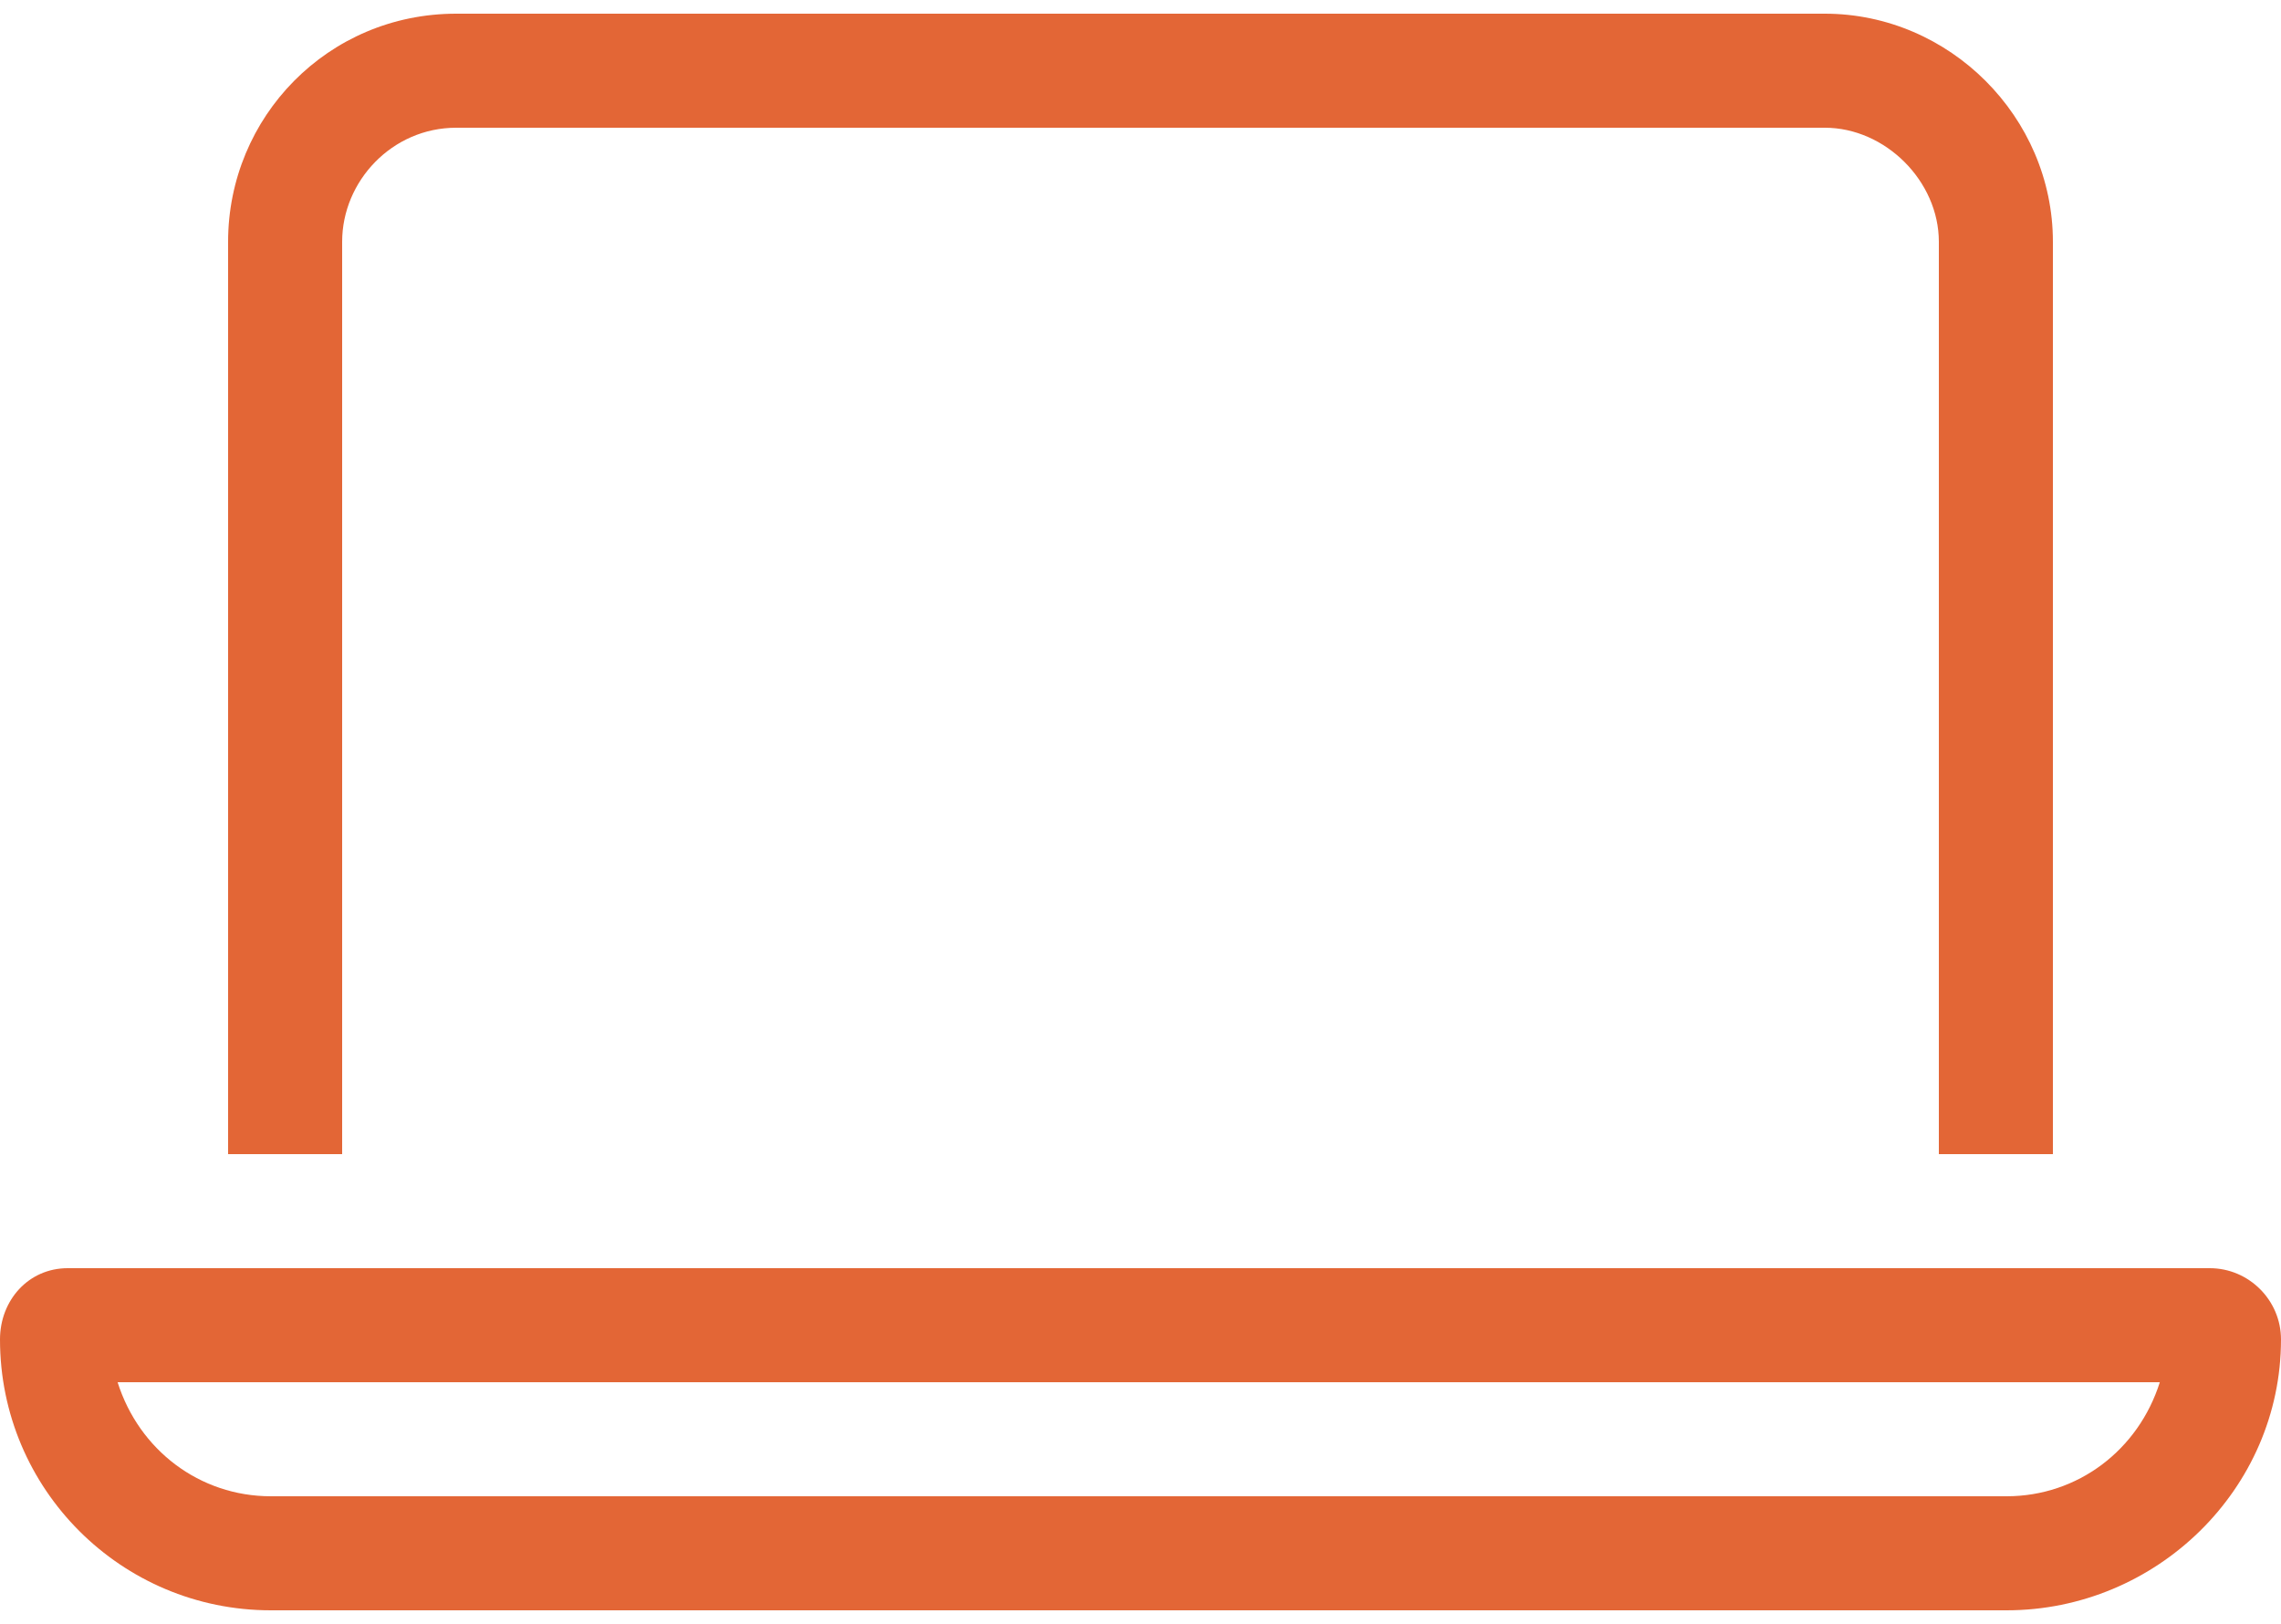 <svg width="125" height="89" viewBox="0 0 125 89" fill="none" xmlns="http://www.w3.org/2000/svg">
<path d="M100 7H25C21.484 7 18.75 9.93 18.75 13.25V63.25H12.5V13.25C12.5 6.414 17.969 0.75 25 0.75H100C106.836 0.75 112.5 6.414 112.5 13.25V63.25H106.25V13.25C106.25 9.93 103.32 7 100 7ZM14.844 82H109.961C113.867 82 117.188 79.461 118.359 75.75H6.445C7.617 79.461 10.938 82 14.844 82ZM0 73.406C0 71.258 1.562 69.5 3.711 69.5H121.094C123.242 69.5 125 71.258 125 73.406C125 81.609 118.164 88.25 109.961 88.25H14.844C6.641 88.25 0 81.609 0 73.406Z" fill="#E36636"/>
</svg>
